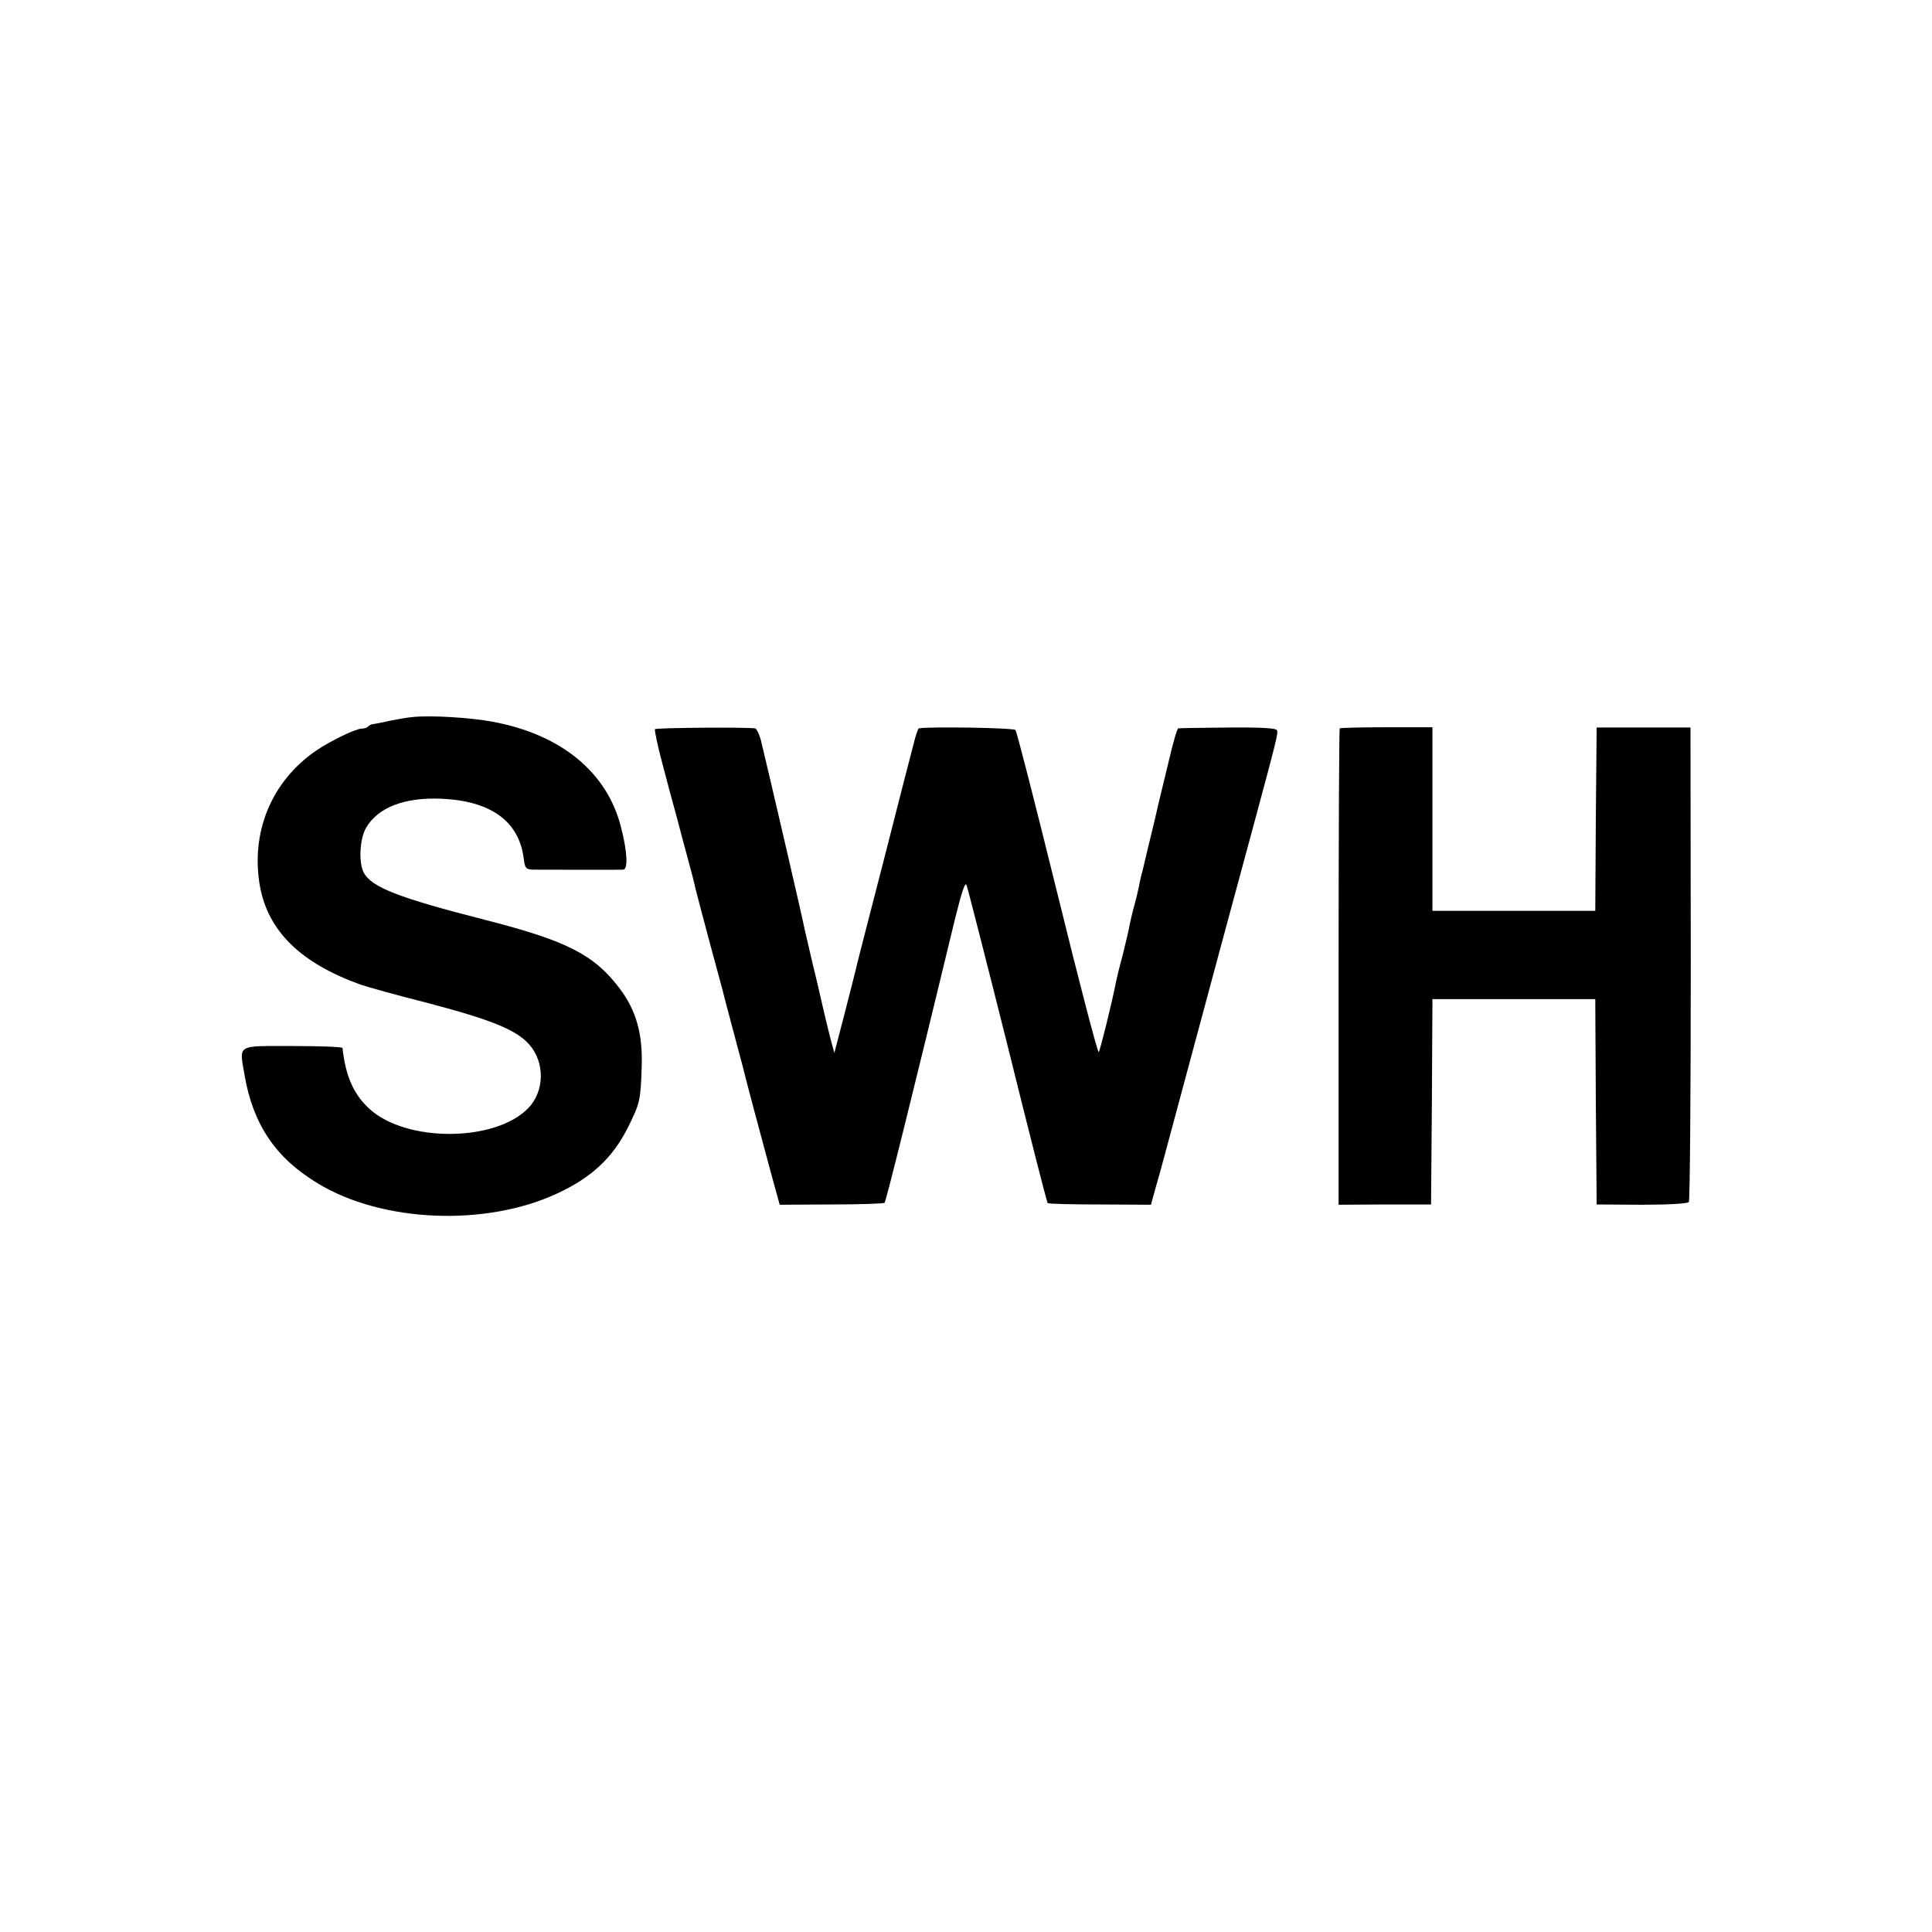 <?xml version="1.0" standalone="no"?>
<!DOCTYPE svg PUBLIC "-//W3C//DTD SVG 20010904//EN"
 "http://www.w3.org/TR/2001/REC-SVG-20010904/DTD/svg10.dtd">
<svg version="1.0" xmlns="http://www.w3.org/2000/svg"
 width="700pt" height="700pt" viewBox="0 0 700 700"
 preserveAspectRatio="xMidYMid meet">
<g transform="translate(0,700) scale(0.1,-0.1)"
fill="#000000" stroke="none">
<path d="M1495 4402 c-16 -1 -55 -8 -85 -14 -30 -7 -58 -12 -62 -12 -3 -1 -10
-4 -14 -8 -4 -5 -15 -8 -24 -8 -21 0 -114 -45 -165 -80 -162 -111 -238 -297
-203 -492 30 -162 147 -277 363 -355 22 -8 134 -39 248 -68 228 -60 319 -97
365 -150 57 -65 55 -169 -4 -230 -119 -123 -441 -125 -575 -3 -57 52 -87 118
-98 221 -1 4 -82 7 -180 7 -207 0 -194 8 -175 -105 31 -180 113 -301 266 -393
232 -141 606 -157 865 -37 126 58 203 130 258 240 44 88 46 98 50 220 4 120
-20 205 -81 285 -92 121 -190 171 -482 246 -318 81 -415 119 -444 172 -19 37
-15 122 8 162 43 75 141 112 274 106 178 -8 279 -81 297 -213 5 -40 8 -43 37
-44 45 0 309 -1 324 0 18 1 15 66 -8 154 -50 199 -217 336 -465 382 -79 15
-225 24 -290 17z"/>
<path d="M2373 4358 c-2 -5 10 -61 27 -125 17 -65 40 -151 51 -190 10 -40 29
-108 40 -150 12 -43 25 -94 29 -113 5 -19 27 -105 50 -190 23 -85 44 -162 46
-170 2 -8 17 -67 34 -130 17 -63 35 -131 40 -150 10 -42 57 -219 102 -385 l33
-120 187 1 c104 0 190 3 193 6 5 5 100 386 257 1036 23 92 35 128 40 115 4
-10 71 -272 149 -583 77 -311 142 -567 145 -569 2 -3 88 -5 189 -5 l185 -1 18
65 c11 36 44 160 75 275 96 357 226 841 279 1035 85 315 89 333 85 344 -3 8
-59 11 -178 10 -96 -1 -177 -2 -180 -3 -4 -1 -19 -52 -33 -113 -15 -62 -39
-160 -52 -218 -14 -58 -27 -112 -29 -120 -2 -8 -8 -33 -13 -55 -6 -22 -13 -51
-15 -65 -3 -14 -10 -45 -17 -70 -7 -25 -14 -56 -17 -70 -2 -14 -13 -61 -24
-105 -12 -44 -23 -89 -25 -100 -13 -69 -58 -251 -63 -257 -4 -4 -71 254 -150
575 -79 320 -147 587 -152 592 -5 8 -312 13 -350 6 -3 -1 -11 -25 -18 -53 -8
-29 -56 -217 -107 -417 -52 -200 -96 -374 -99 -385 -2 -12 -22 -88 -43 -171
l-39 -150 -11 40 c-6 22 -18 72 -27 110 -9 39 -26 115 -40 170 -13 55 -26 111
-29 125 -5 30 -141 615 -158 683 -6 26 -17 47 -22 48 -51 5 -359 2 -363 -3z"/>
<path d="M4854 4361 c-2 -2 -4 -392 -4 -865 l0 -861 167 1 168 0 3 372 2 372
295 0 295 0 2 -372 3 -372 163 -1 c98 0 167 4 171 10 4 6 7 395 7 865 l-1 854
-170 0 -170 0 -3 -332 -2 -332 -295 0 -295 0 0 333 0 332 -166 0 c-91 0 -168
-2 -170 -4z"/>
</g>
</svg>
